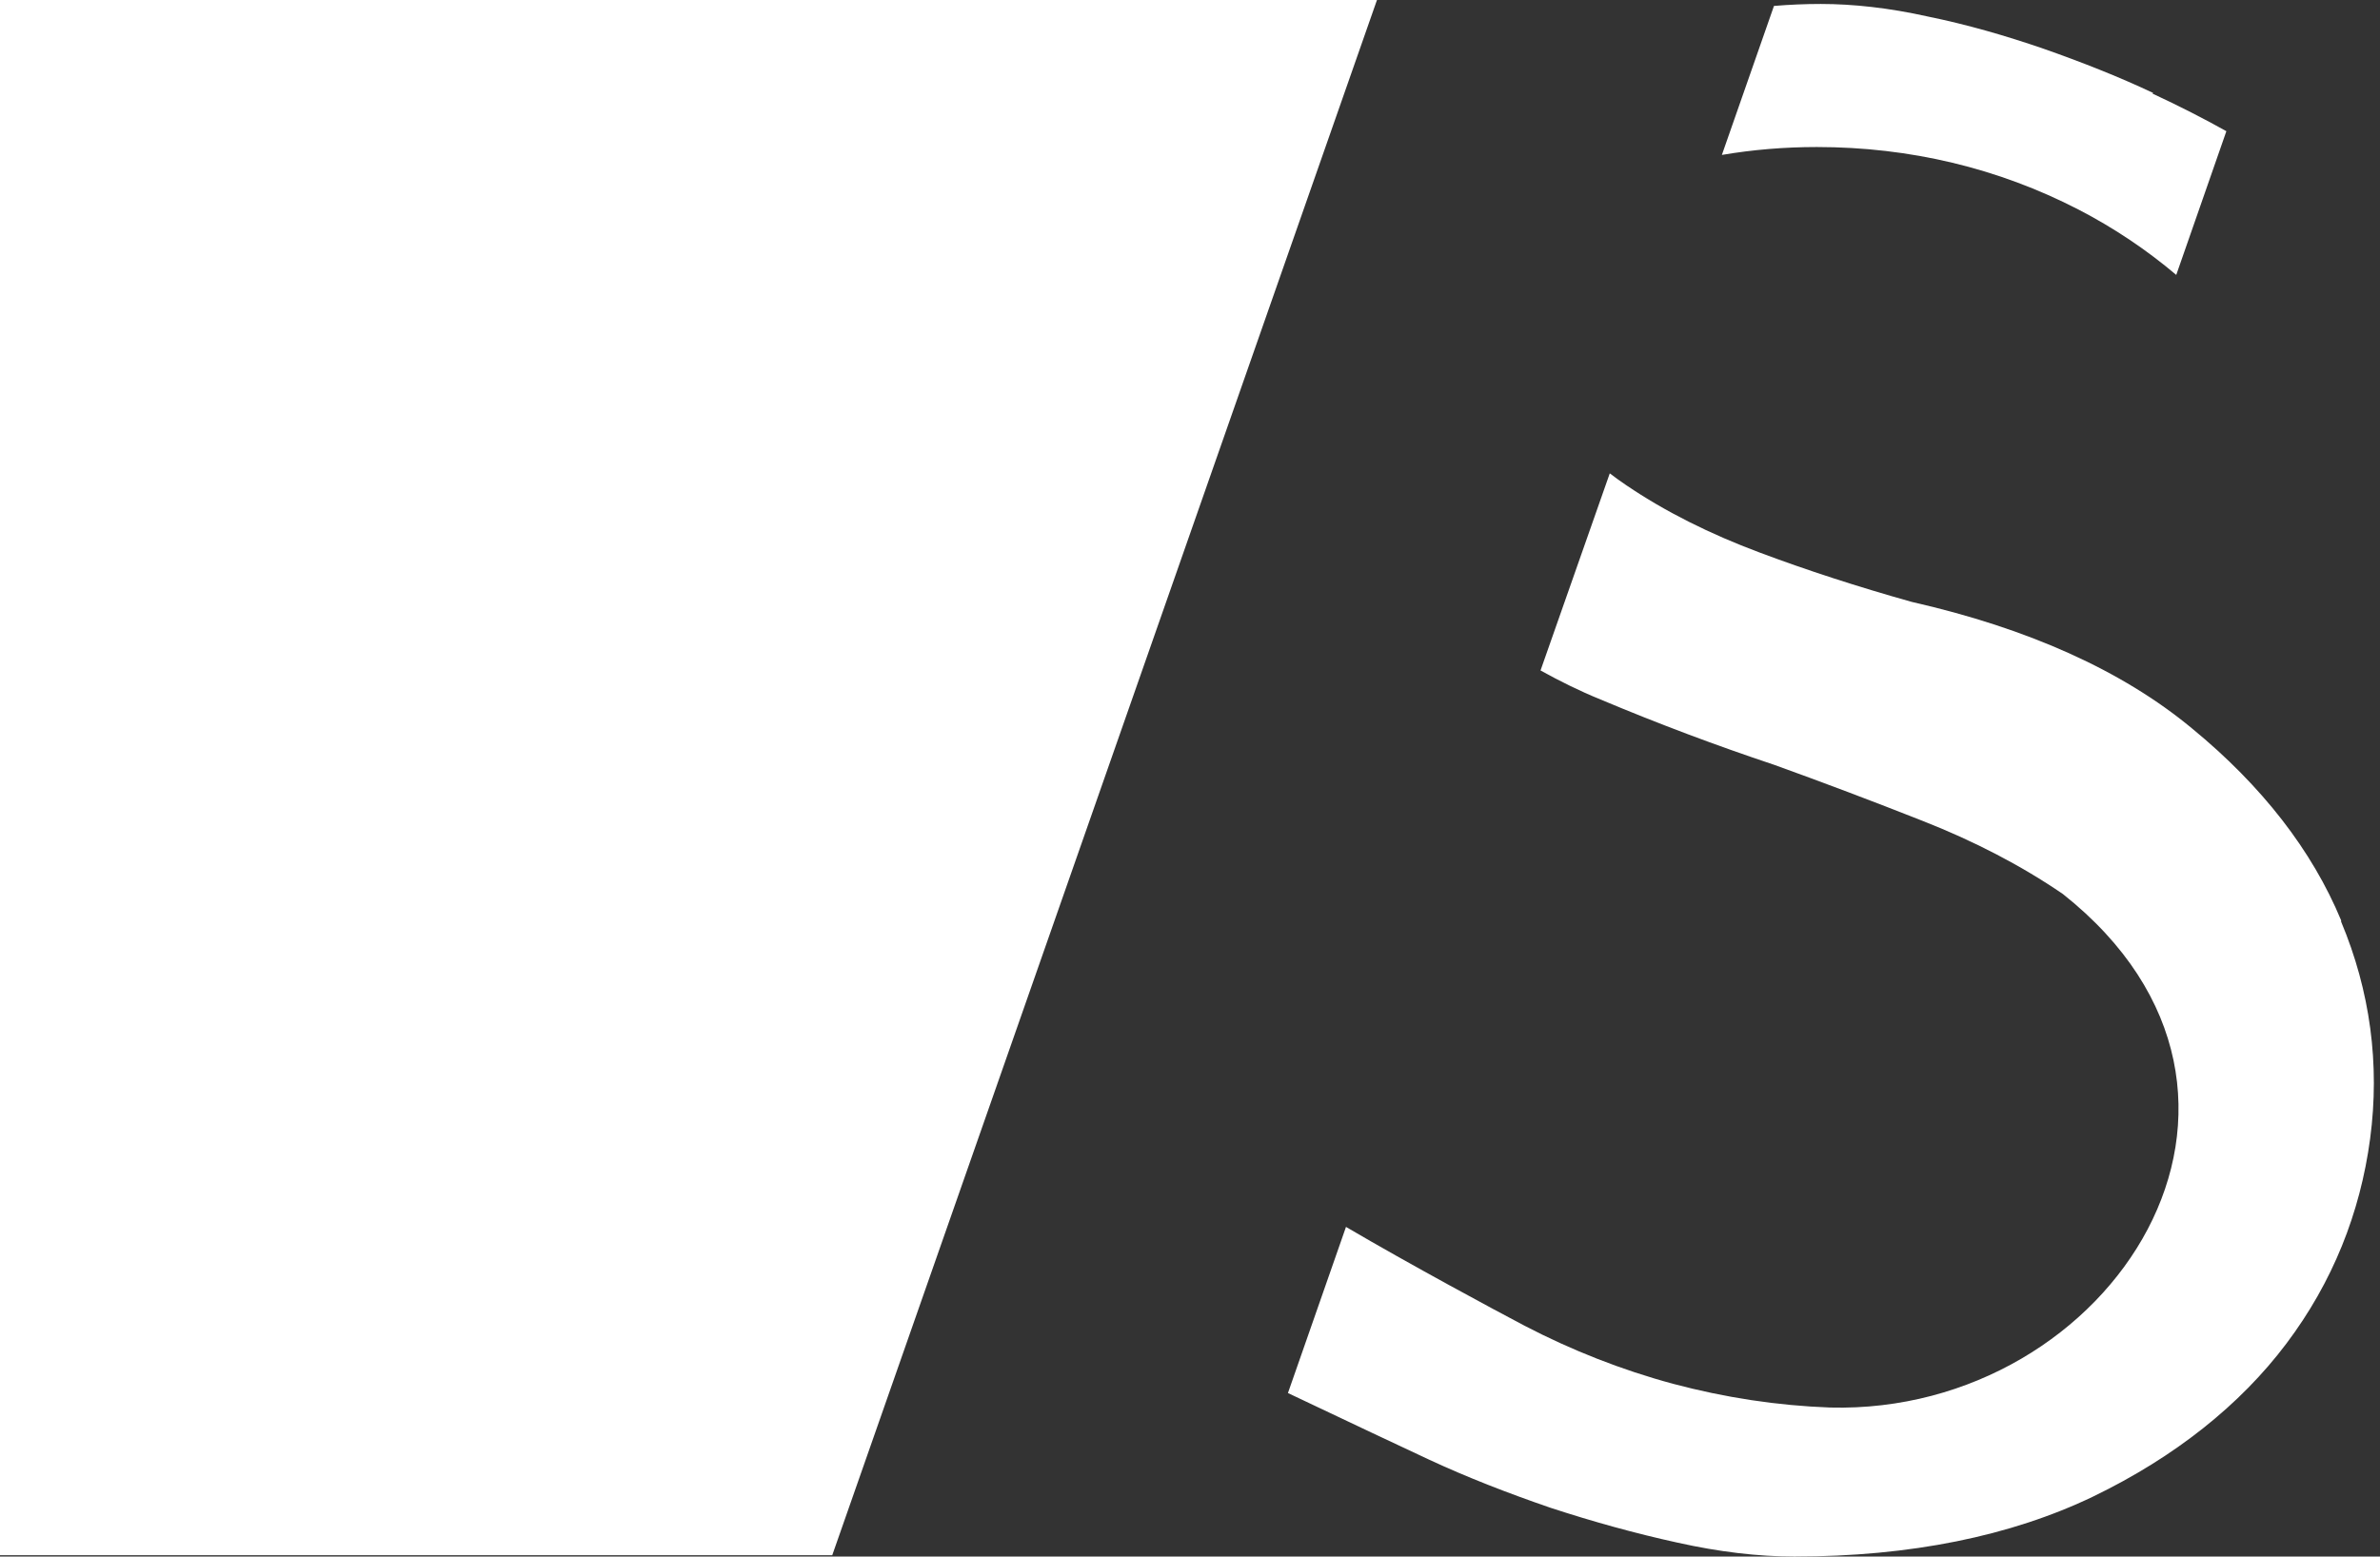 <svg width="107" height="70" viewBox="0 0 107 70" fill="none" xmlns="http://www.w3.org/2000/svg">
<rect x="0" y="0" width="107" height="70" fill="#333333" stroke="none"/>
<path d="M105.252 41.389C103.947 38.246 101.694 35.341 98.552 32.761C95.409 30.152 91.169 28.255 85.951 27.069C83.52 26.387 81.237 25.646 79.102 24.845C76.878 24.015 74.862 23.007 73.113 21.821C72.846 21.643 72.609 21.465 72.372 21.288L69.259 30.152C70.119 30.627 71.008 31.072 71.957 31.457C74.566 32.554 77.175 33.532 79.754 34.392C81.978 35.193 84.172 36.023 86.425 36.912C88.767 37.831 90.873 38.928 92.74 40.203C104.185 49.276 94.964 63.626 82.275 63.299C79.903 63.211 77.56 62.855 75.218 62.232C72.906 61.609 70.652 60.72 68.547 59.623C67.302 58.971 63.388 56.866 60.513 55.176L57.903 62.647C60.335 63.803 63.477 65.286 64.248 65.642C65.968 66.442 67.806 67.154 69.704 67.806C71.601 68.429 73.528 68.962 75.426 69.377C77.293 69.793 79.043 70 80.673 70C85.892 70 90.398 69.081 94.104 67.302C97.781 65.523 100.716 63.181 102.791 60.423C104.867 57.666 106.112 54.553 106.557 51.203C107.001 47.853 106.557 44.562 105.252 41.449V41.389Z" fill="white"/>
<path d="M96.802 4.18C95.231 3.439 93.57 2.787 91.881 2.194C90.161 1.601 88.412 1.097 86.662 0.741C84.943 0.356 83.312 0.178 81.859 0.178C81.148 0.178 80.466 0.208 79.754 0.267L77.412 6.967C78.806 6.73 80.229 6.612 81.681 6.612C85.862 6.612 89.835 7.56 93.452 9.428C95.053 10.258 96.506 11.237 97.84 12.363L100.093 5.9C99.085 5.337 97.988 4.773 96.773 4.21L96.802 4.18Z" fill="white"/>
<path d="M61.906 0H0V69.941H37.416L61.906 0Z" fill="white"/>
</svg>
